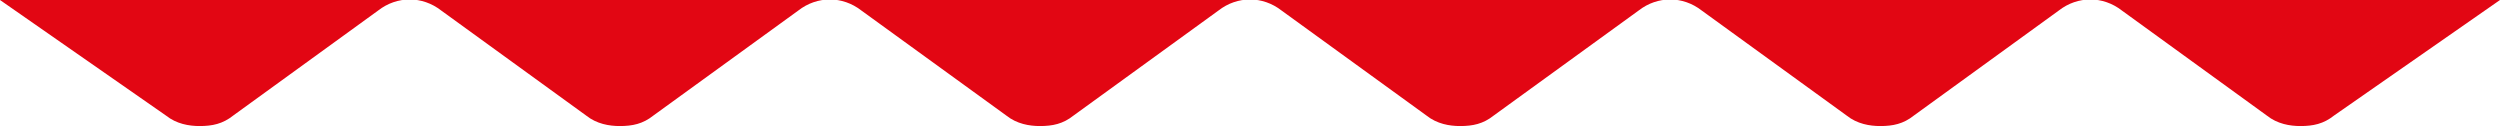 <?xml version="1.0" encoding="utf-8"?>
<!-- Generator: Adobe Illustrator 27.3.0, SVG Export Plug-In . SVG Version: 6.00 Build 0)  -->
<svg version="1.1" id="Calque_1" xmlns="http://www.w3.org/2000/svg" xmlns:xlink="http://www.w3.org/1999/xlink" x="0px" y="0px"
	 viewBox="0 0 119 6" style="enable-background:new 0 0 119 6;" xml:space="preserve">
<style type="text/css">
	.st0{display:none;}
	.st1{display:inline;fill:#895AA1;}
	.st2{fill:#E20613;}
</style>
<g id="Calque_2_00000132068259707894286210000000639337680966821800_" class="st0">
	<rect x="-777" y="-1901.2" class="st1" width="1672.2" height="4109.6"/>
	<rect x="-893.5" y="-3051.2" class="st1" width="1672.2" height="4109.6"/>
</g>
<g id="Calque_1_00000177466389895749846720000006993593279137023907_">
	<g>
		<path class="st2" d="M0,0h7h5h15h5h15h5h15h5h15h5h15h5h7l-7.9,5.5c-0.5,0.4-1,0.5-1.6,0.5c-0.5,0-1.1-0.1-1.6-0.5l-6.9-5
			c-0.9-0.7-2.1-0.7-3,0l-6.9,5c-0.5,0.4-1,0.5-1.6,0.5c-0.5,0-1.1-0.1-1.6-0.5l-6.9-5c-0.9-0.7-2.1-0.7-3,0l-6.9,5
			c-0.5,0.4-1,0.5-1.6,0.5c-0.5,0-1.1-0.1-1.6-0.5l-6.9-5c-0.9-0.7-2.1-0.7-3,0l-6.9,5c-0.5,0.4-1,0.5-1.6,0.5
			c-0.5,0-1.1-0.1-1.6-0.5l-6.9-5c-0.9-0.7-2.1-0.7-3,0l-6.9,5c-0.5,0.4-1,0.5-1.6,0.5c-0.5,0-1.1-0.1-1.6-0.5l-6.9-5
			c-0.9-0.7-2.1-0.7-3,0l-6.9,5C10.6,5.9,10.1,6,9.5,6C9,6,8.4,5.9,7.9,5.5L0,0z"/>
	</g>
</g>
</svg>
